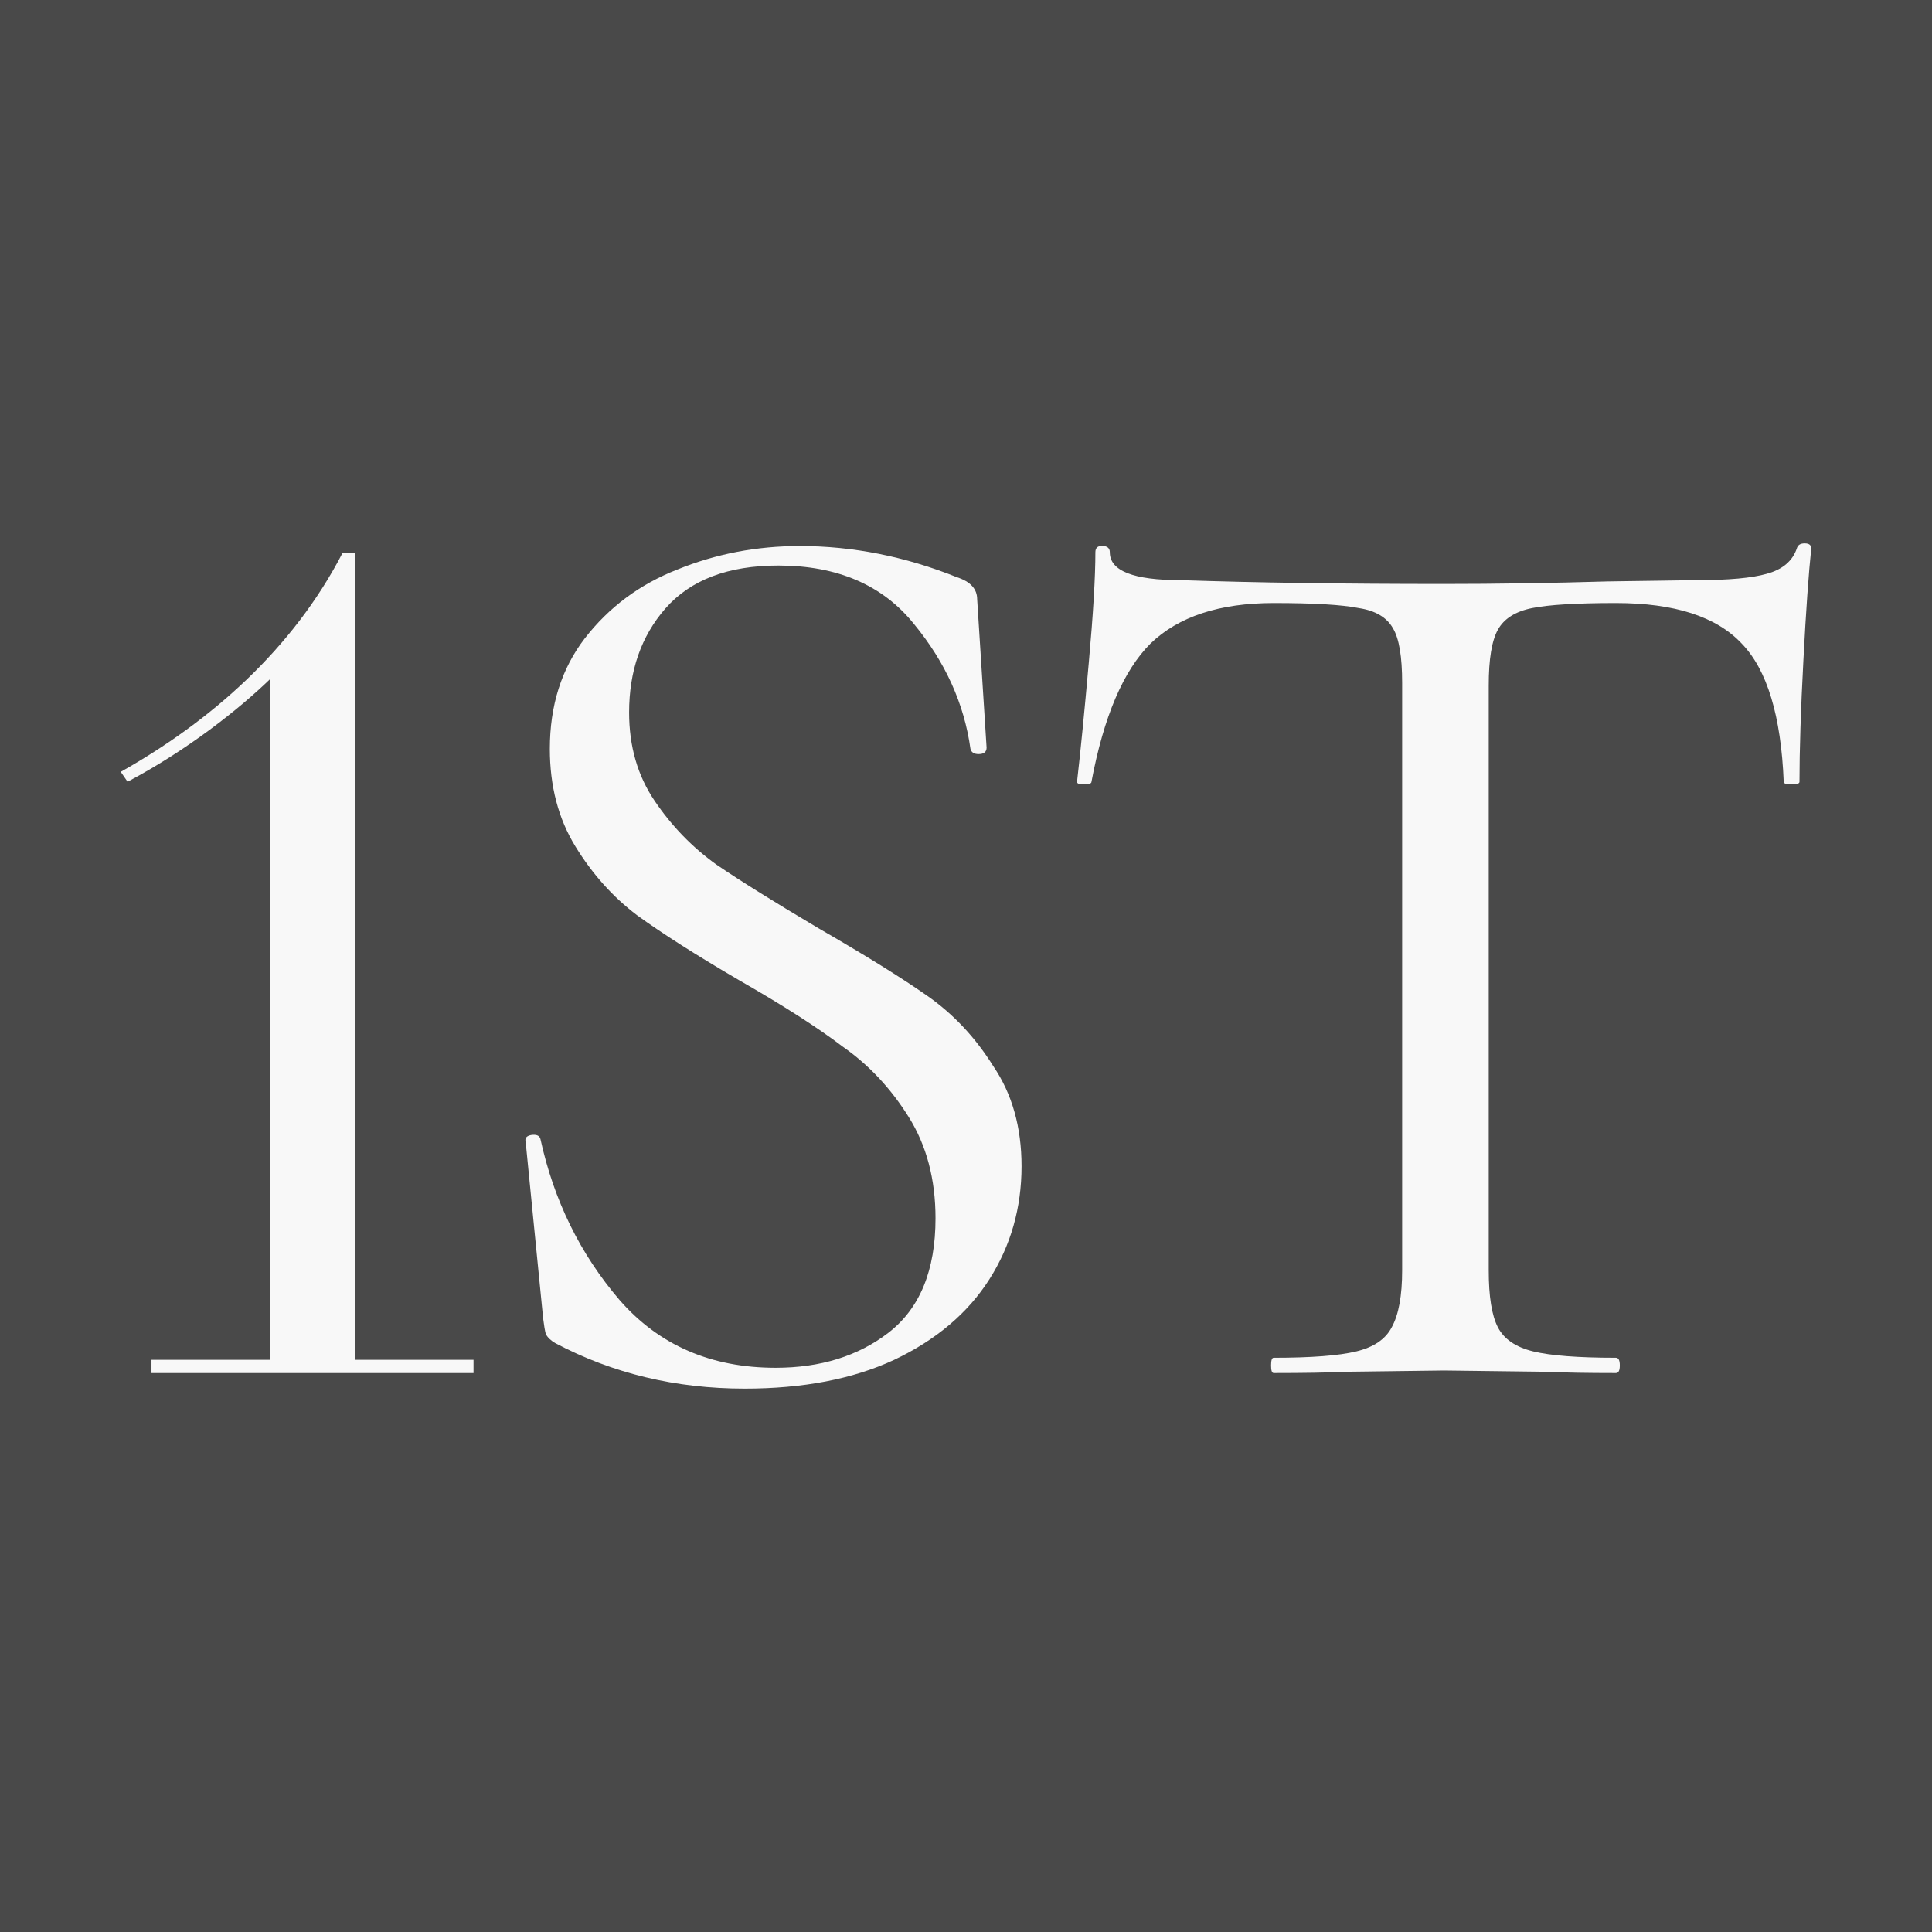 <?xml version="1.0" encoding="UTF-8"?> <svg xmlns="http://www.w3.org/2000/svg" width="32" height="32" viewBox="0 0 32 32" fill="none"><rect width="32" height="32" fill="#494949"></rect><path d="M2.509 22.523H4.469V11.252C3.96 11.744 3.112 12.419 2.113 12.948L2 12.784C3.489 11.945 4.846 10.759 5.676 9.154H5.883V22.523H7.843V22.742H2.509V22.523Z" fill="#F8F8F8"></path><path d="M10.42 11.801C10.42 12.361 10.561 12.849 10.843 13.265C11.125 13.682 11.466 14.034 11.867 14.321C12.268 14.594 12.832 14.945 13.559 15.376C14.33 15.821 14.931 16.194 15.362 16.496C15.792 16.797 16.156 17.185 16.452 17.659C16.764 18.118 16.92 18.671 16.92 19.317C16.92 20.006 16.742 20.631 16.386 21.191C16.029 21.751 15.503 22.196 14.805 22.526C14.123 22.842 13.299 23 12.334 23C11.192 23 10.146 22.749 9.196 22.246C9.122 22.203 9.07 22.153 9.04 22.096C9.025 22.038 9.01 21.952 8.996 21.837L8.706 18.908C8.691 18.851 8.721 18.815 8.795 18.8C8.884 18.786 8.936 18.808 8.951 18.865C9.174 19.884 9.611 20.774 10.264 21.535C10.917 22.282 11.778 22.655 12.846 22.655C13.588 22.655 14.212 22.462 14.716 22.074C15.236 21.672 15.495 21.04 15.495 20.179C15.495 19.533 15.347 18.973 15.05 18.499C14.753 18.025 14.39 17.637 13.959 17.336C13.544 17.02 12.973 16.654 12.245 16.237C11.533 15.821 10.969 15.462 10.554 15.161C10.153 14.859 9.812 14.479 9.53 14.019C9.248 13.56 9.107 13.021 9.107 12.404C9.107 11.686 9.3 11.076 9.686 10.573C10.086 10.056 10.598 9.676 11.222 9.432C11.86 9.173 12.535 9.044 13.247 9.044C14.123 9.044 14.991 9.216 15.851 9.561C16.074 9.633 16.185 9.755 16.185 9.927L16.341 12.382C16.341 12.454 16.297 12.49 16.208 12.49C16.133 12.49 16.089 12.461 16.074 12.404C15.97 11.657 15.659 10.968 15.139 10.336C14.62 9.69 13.87 9.367 12.891 9.367C12.06 9.367 11.437 9.604 11.021 10.078C10.62 10.537 10.42 11.112 10.42 11.801Z" fill="#F8F8F8"></path><path d="M21.096 9.988C20.199 9.988 19.518 10.212 19.055 10.66C18.606 11.108 18.28 11.872 18.078 12.95C18.078 12.978 18.034 12.992 17.947 12.992C17.875 12.992 17.839 12.978 17.839 12.95C17.897 12.446 17.962 11.787 18.034 10.975C18.107 10.163 18.143 9.553 18.143 9.147C18.143 9.077 18.179 9.042 18.251 9.042C18.338 9.042 18.382 9.077 18.382 9.147C18.382 9.455 18.773 9.609 19.554 9.609C20.799 9.651 22.255 9.672 23.919 9.672C24.774 9.672 25.678 9.658 26.634 9.63L28.111 9.609C28.632 9.609 29.015 9.574 29.262 9.504C29.522 9.434 29.689 9.294 29.761 9.084C29.776 9.028 29.819 9 29.891 9C29.964 9 30 9.028 30 9.084C29.957 9.49 29.913 10.107 29.87 10.933C29.826 11.759 29.805 12.432 29.805 12.95C29.805 12.978 29.761 12.992 29.674 12.992C29.587 12.992 29.544 12.978 29.544 12.95C29.5 11.858 29.269 11.094 28.849 10.66C28.429 10.212 27.734 9.988 26.764 9.988C26.113 9.988 25.649 10.016 25.374 10.072C25.099 10.128 24.911 10.247 24.81 10.429C24.708 10.611 24.658 10.919 24.658 11.353V21.04C24.658 21.474 24.708 21.789 24.81 21.985C24.911 22.181 25.107 22.314 25.396 22.384C25.686 22.454 26.142 22.489 26.764 22.489C26.808 22.489 26.829 22.531 26.829 22.616C26.829 22.7 26.808 22.742 26.764 22.742C26.287 22.742 25.903 22.735 25.613 22.721L23.919 22.7L22.291 22.721C22.001 22.735 21.603 22.742 21.096 22.742C21.067 22.742 21.053 22.7 21.053 22.616C21.053 22.531 21.067 22.489 21.096 22.489C21.719 22.489 22.175 22.454 22.464 22.384C22.754 22.314 22.949 22.181 23.051 21.985C23.167 21.775 23.224 21.46 23.224 21.04V11.311C23.224 10.877 23.174 10.576 23.073 10.408C22.971 10.226 22.783 10.114 22.508 10.072C22.233 10.016 21.762 9.988 21.096 9.988Z" fill="#F8F8F8"></path></svg> 